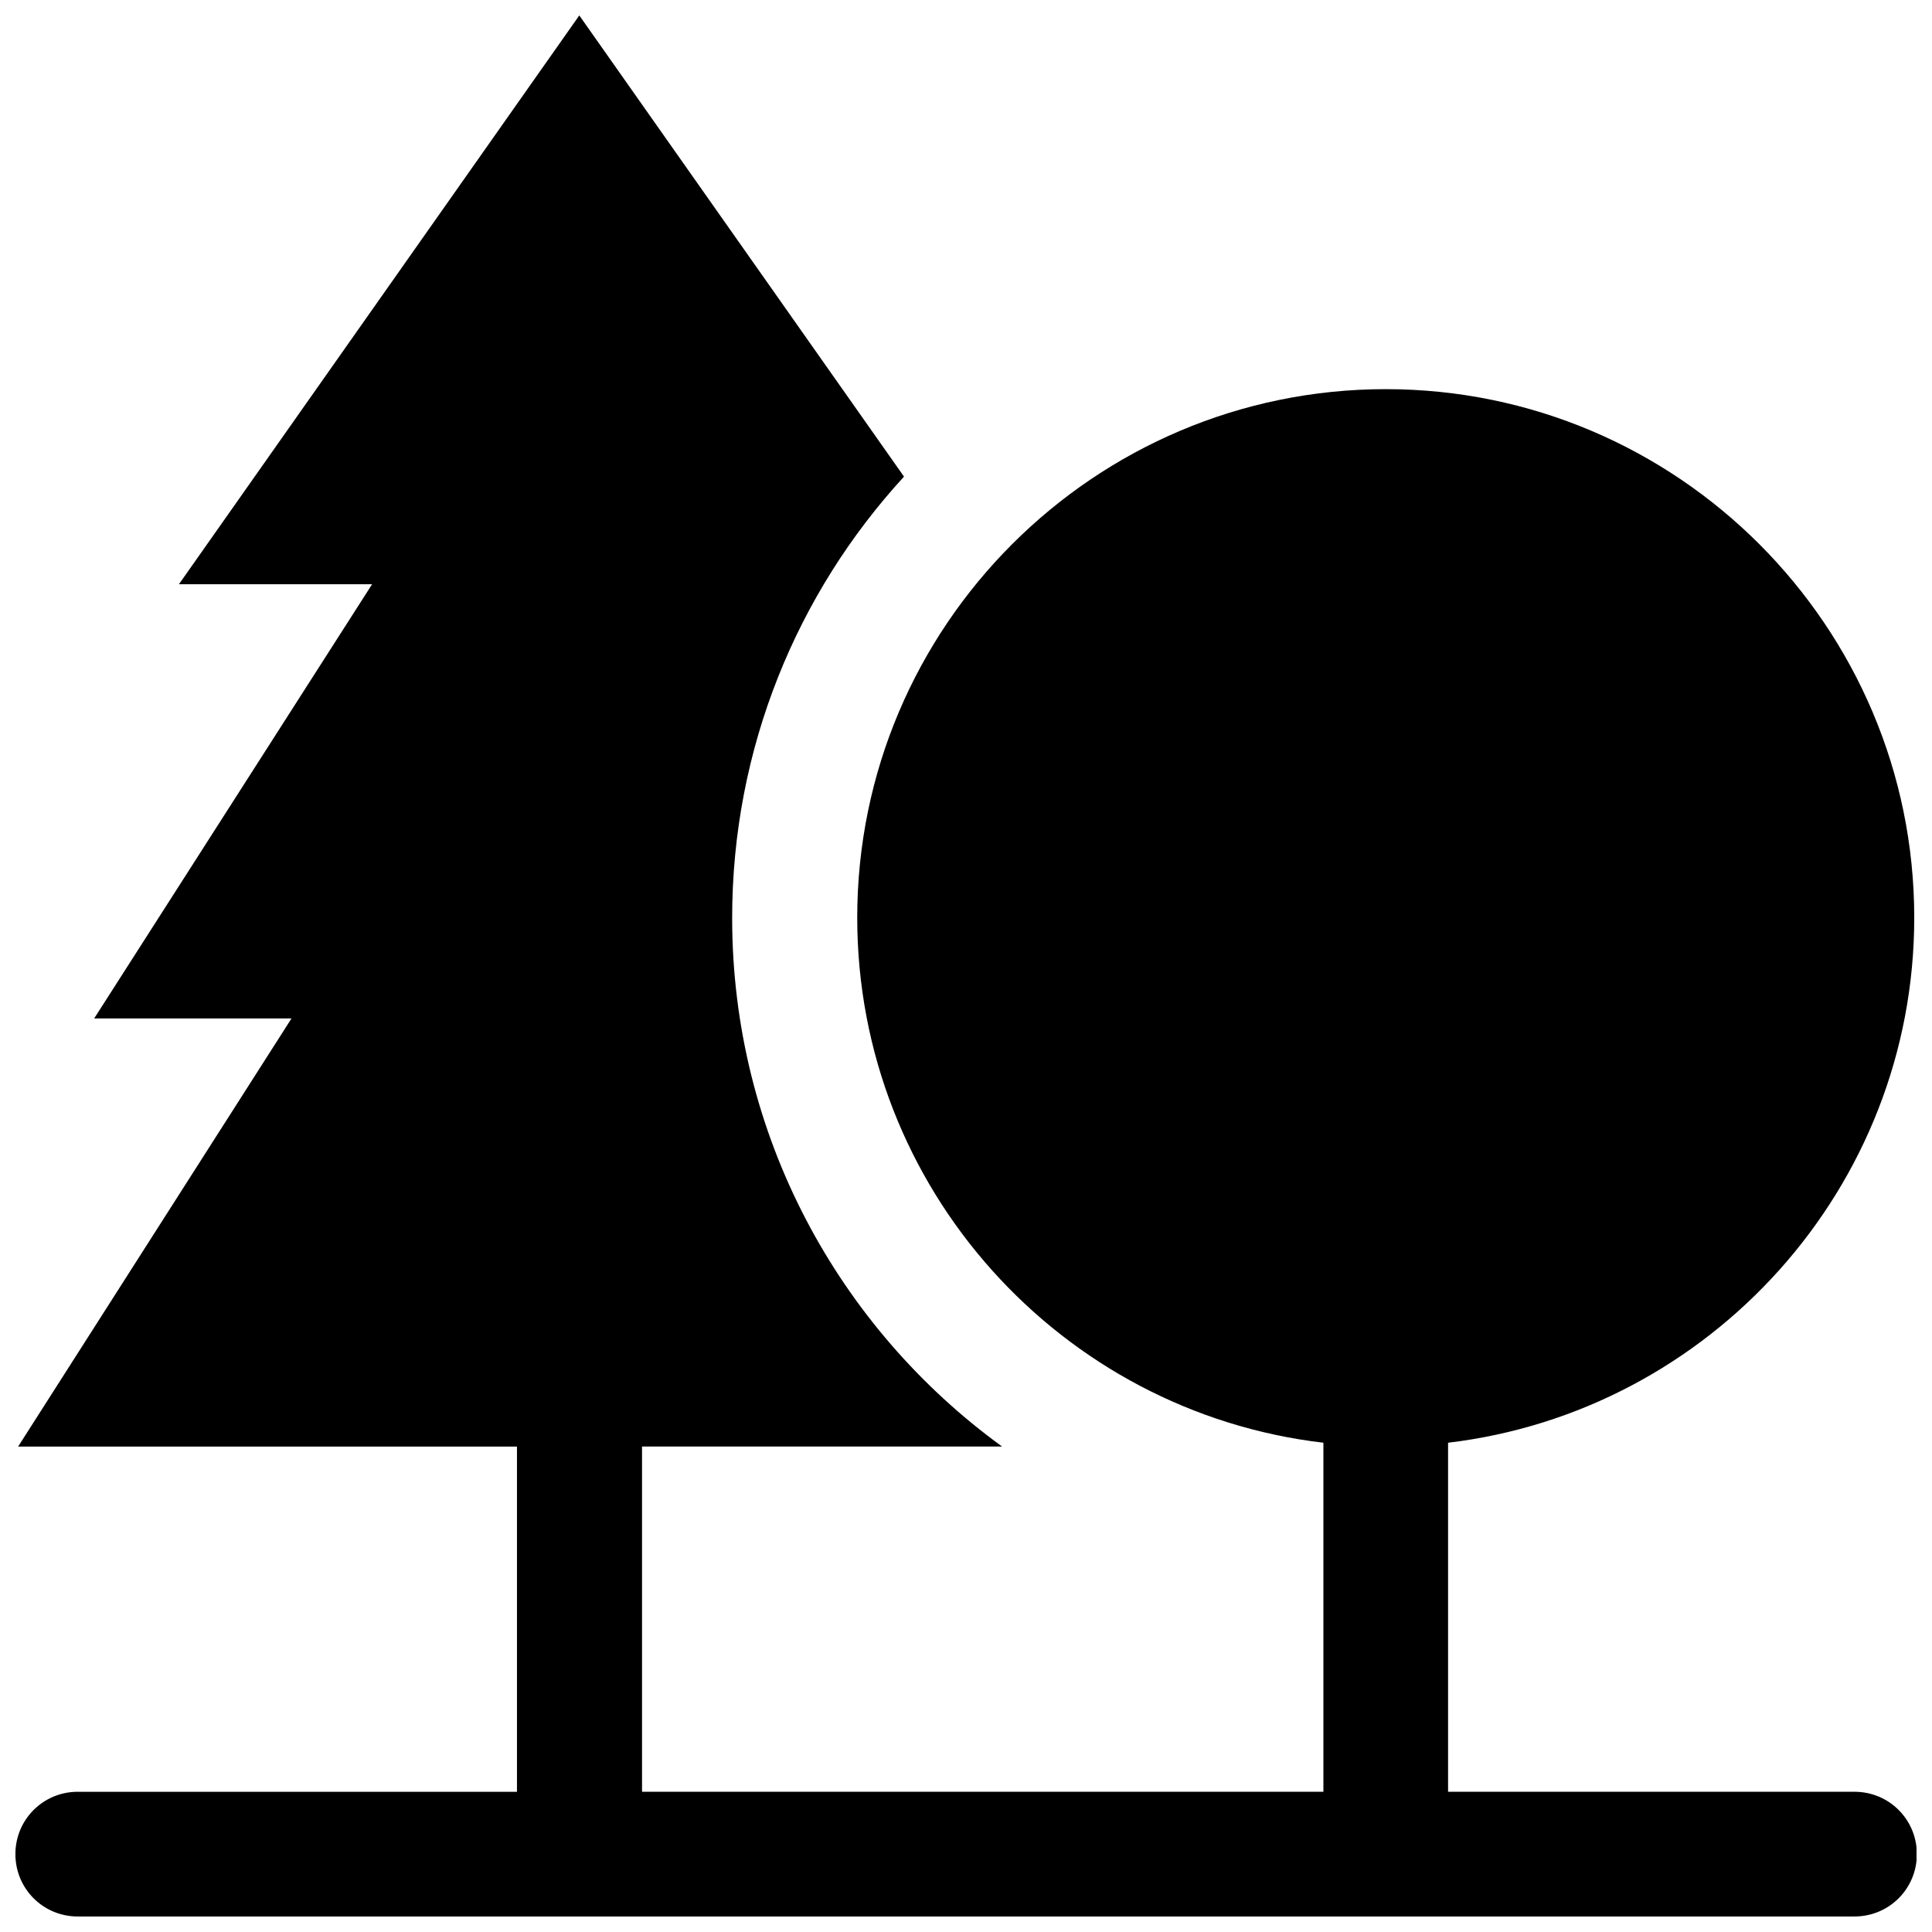 <?xml version="1.0" encoding="UTF-8"?>
<!-- Uploaded to: ICON Repo, www.iconrepo.com, Generator: ICON Repo Mixer Tools -->
<svg width="800px" height="800px" version="1.1" viewBox="144 144 512 512" xmlns="http://www.w3.org/2000/svg">
 <defs>
  <clipPath id="a">
   <path d="m148.09 148.09h503.81v503.81h-503.81z"/>
  </clipPath>
 </defs>
 <g clip-path="url(#a)">
  <path d="m164.62 618.85h116.38v-91.492l-132.2 0.004 72.449-113.46h-52.297l73.656-115.07-51.188-0.004 106.1-150.74 86.051 122.22c-28.312 30.832-45.543 71.945-45.543 116.98 0 57.535 28.215 108.62 71.539 140.06h-95.422v91.492h180.57v-92.5c-69.527-8.16-123.54-67.41-123.54-139.15 0-77.285 62.875-140.06 140.06-140.06 77.285 0 140.06 62.875 140.06 140.06 0 71.641-54.109 130.89-123.54 139.15v92.5h107.71c9.168 0 16.523 7.356 16.523 16.523s-7.356 16.523-16.523 16.523l-470.86 0.004c-9.168 0-16.523-7.356-16.523-16.523 0-9.168 7.356-16.527 16.523-16.527z"/>
 </g>
</svg>